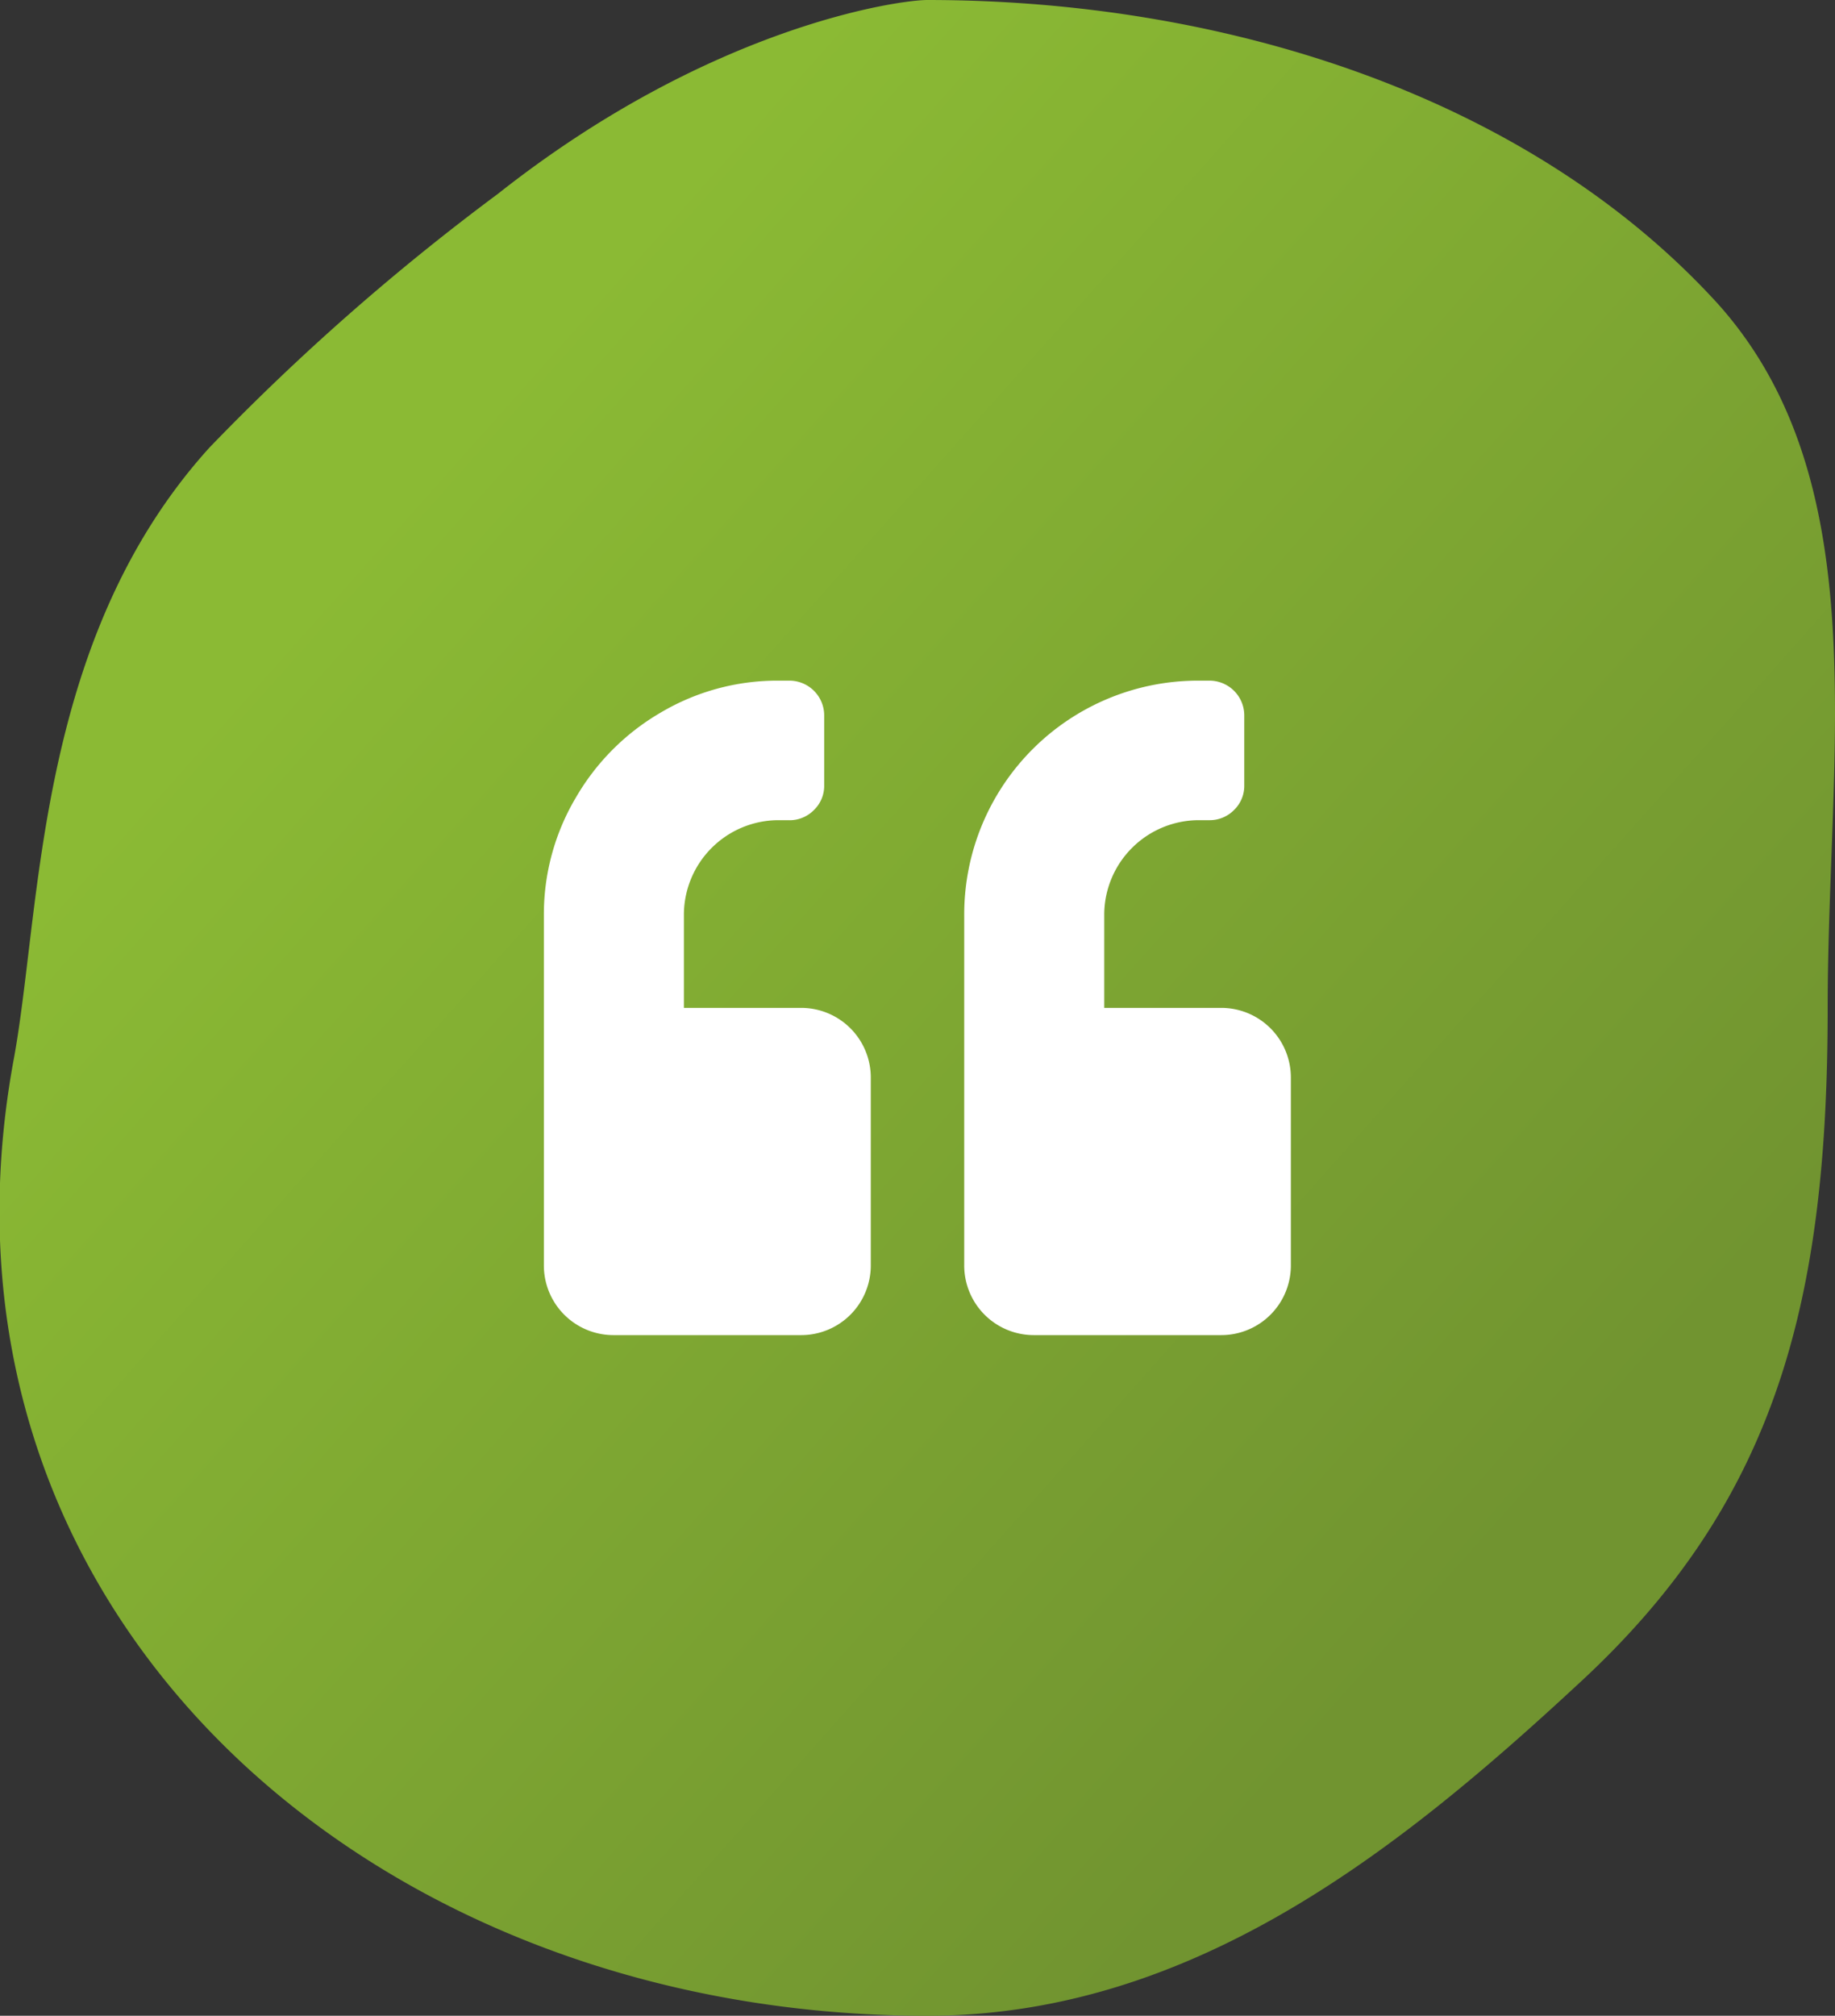 <?xml version="1.0" encoding="utf-8"?>
<svg xmlns="http://www.w3.org/2000/svg" xmlns:xlink="http://www.w3.org/1999/xlink" width="70.11" height="77" viewBox="0 0 70.11 77"><rect x="0" y="0" width="70.11" height="77" fill="#333333" stroke="none"/><defs><style>.a{fill-rule:evenodd;fill:url(#a);}.b{fill:#fff;}</style><linearGradient id="a" x1="-1525.59" y1="-113.46" x2="-1525.02" y2="-112.91" gradientTransform="translate(106808.33 8754) scale(70 77)" gradientUnits="userSpaceOnUse"><stop offset="0" stop-color="#8bba34"/><stop offset="1" stop-color="#719430"/></linearGradient></defs><title>quote-icon</title><path class="a" d="M35.43,77c10.1,0,18-6.3,24.9-12.7,7.6-7,9.5-14.7,9.5-25.8,0-9.8,1.9-20.1-4.2-26.9C58.43,3.7,46.83,0,35.43,0c-1.1,0-8.3,1-16.4,7.4A88.91,88.91,0,0,0,8,17.1c-6.7,7.4-6.4,17.7-7.5,23.5C-3.27,61.5,14,77,35.43,77Z"/><path class="b" d="M30.59,38.5a2.66,2.66,0,0,1,2.68,2.68v7.13A2.66,2.66,0,0,1,30.59,51H23.46a2.66,2.66,0,0,1-2.68-2.68V34.93A8.73,8.73,0,0,1,22,30.47a8.94,8.94,0,0,1,3.26-3.26A8.73,8.73,0,0,1,29.7,26h.45a1.33,1.33,0,0,1,1.34,1.34V30a1.28,1.28,0,0,1-.39.94,1.3,1.3,0,0,1-1,.39H29.7a3.62,3.62,0,0,0-3.57,3.57V38.5Zm16.06,0a2.66,2.66,0,0,1,2.67,2.68v7.13A2.66,2.66,0,0,1,46.65,51H39.51a2.66,2.66,0,0,1-2.67-2.68V34.93A8.93,8.93,0,0,1,45.76,26h.44a1.33,1.33,0,0,1,1.34,1.34V30a1.28,1.28,0,0,1-.39.94,1.3,1.3,0,0,1-.95.39h-.44a3.62,3.62,0,0,0-3.57,3.57V38.5Z"/></svg>